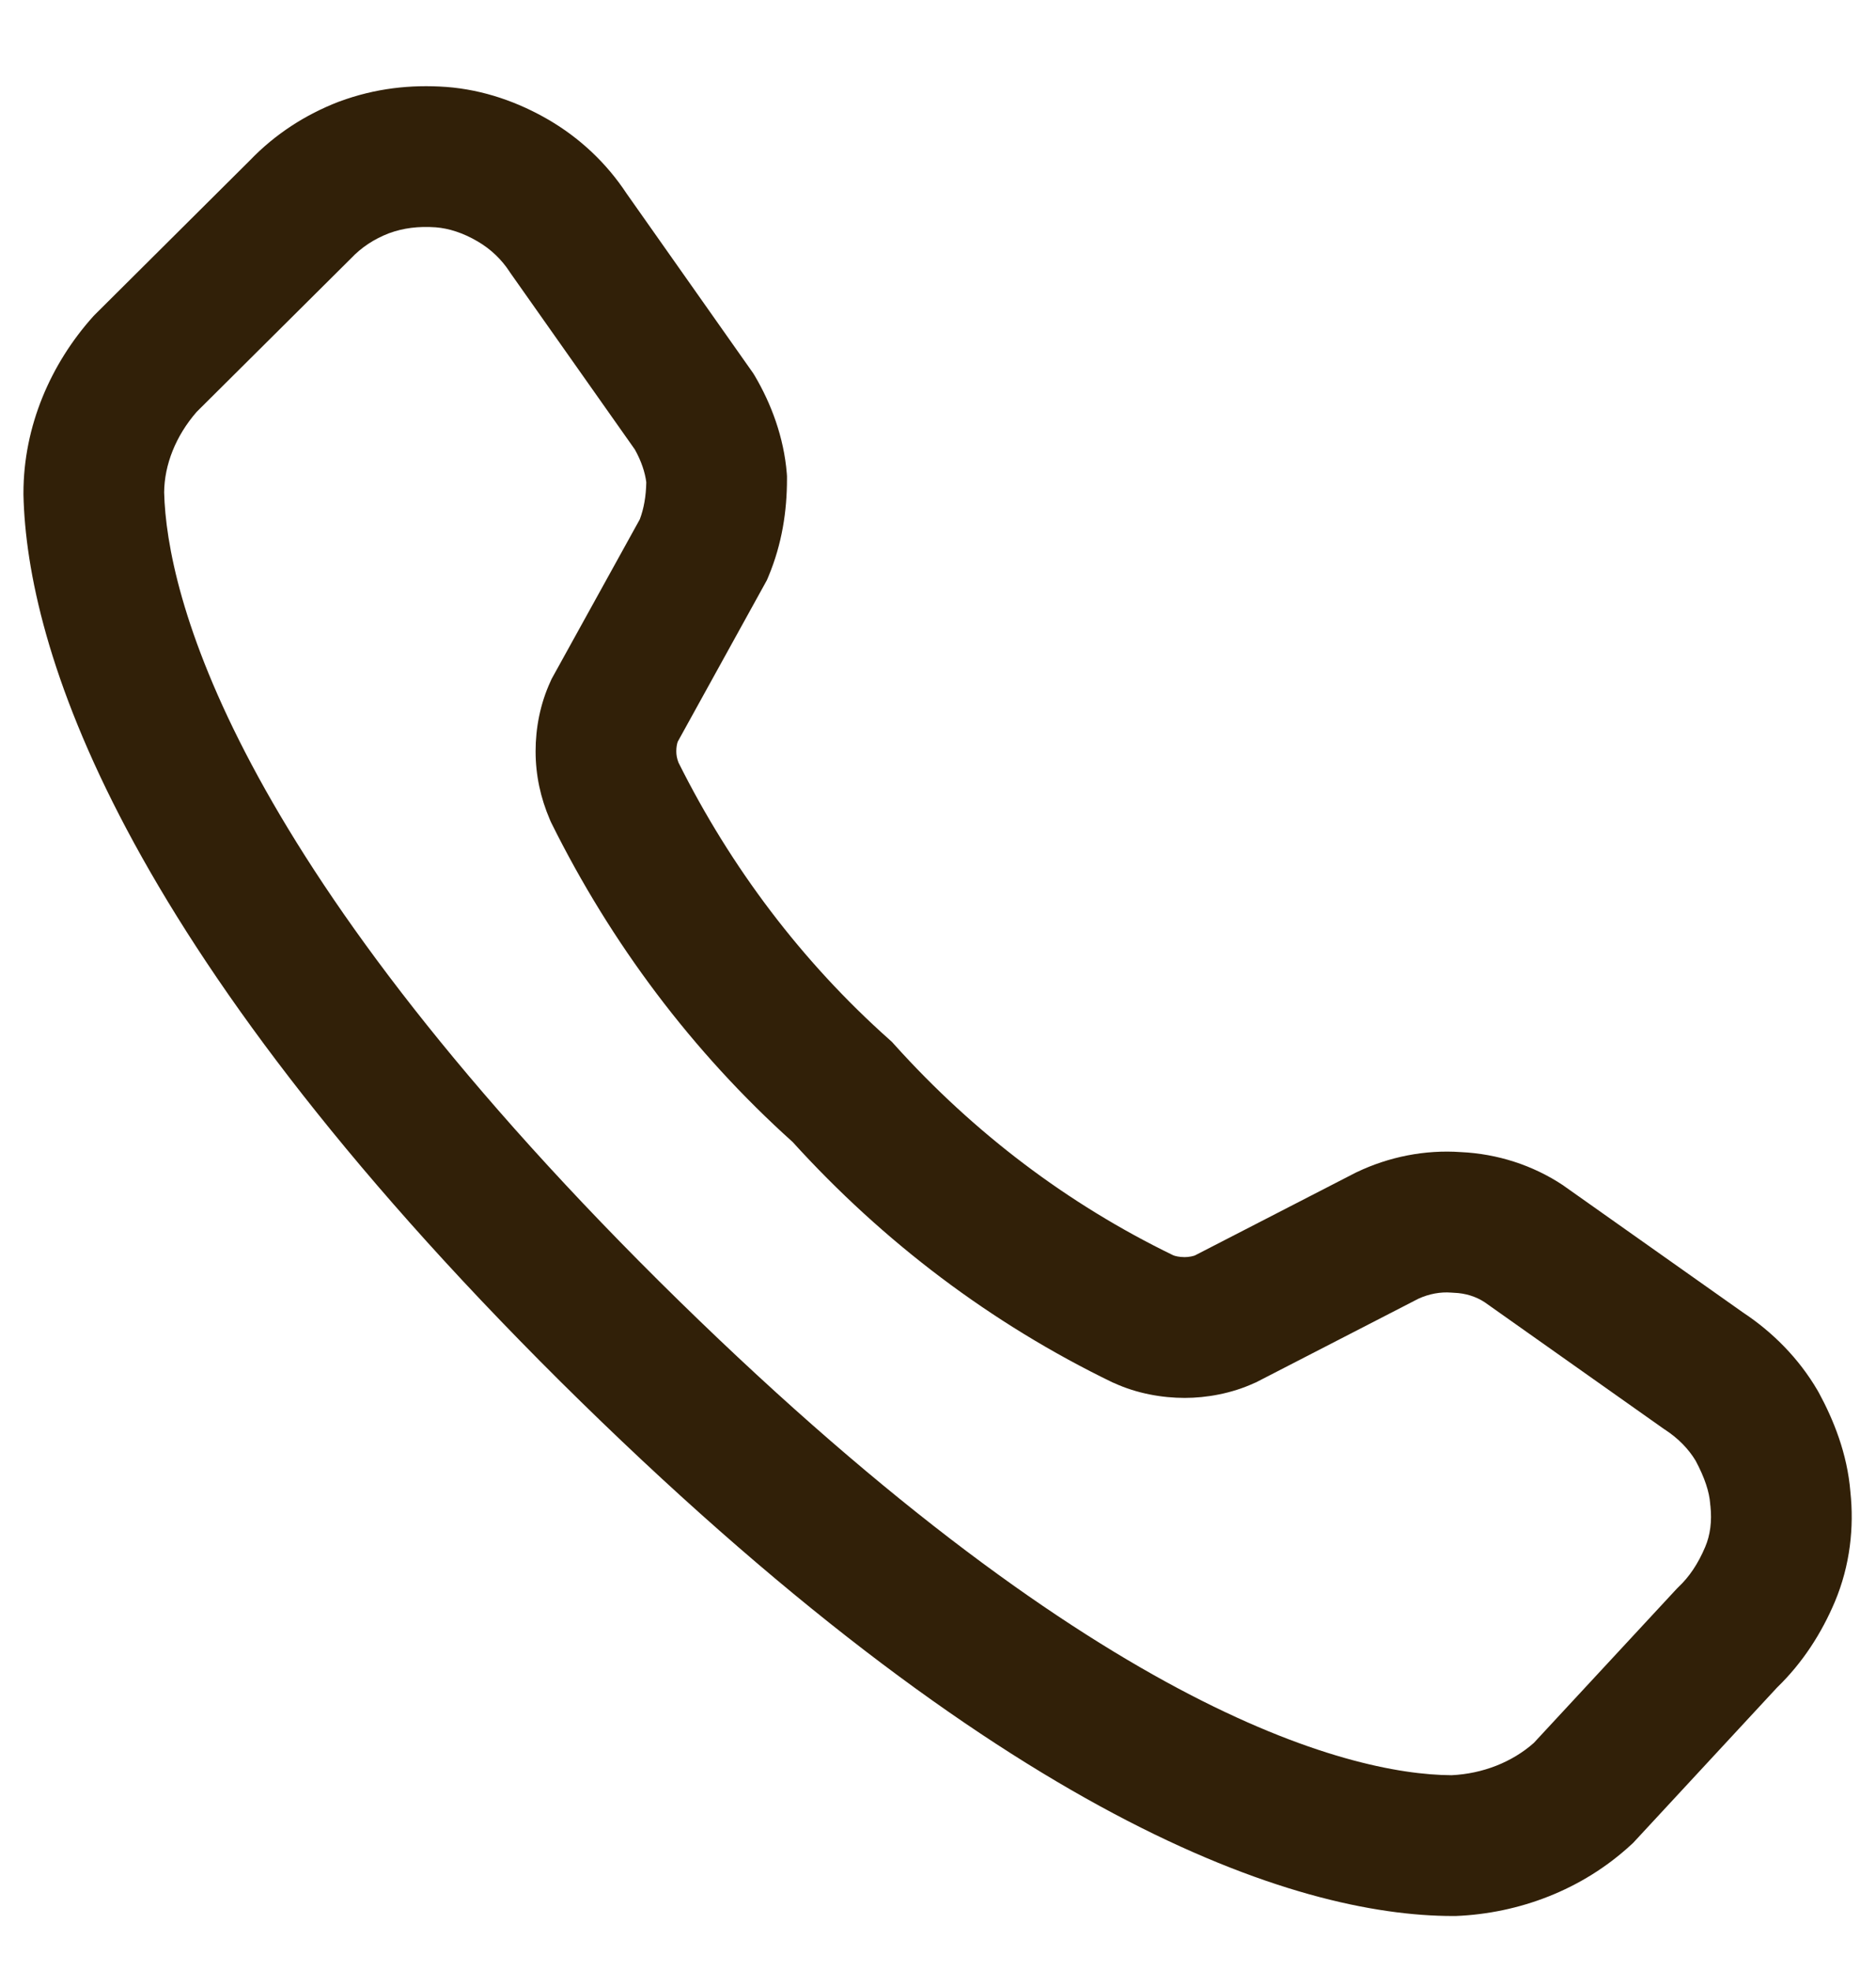 <svg width="20" height="21" viewBox="0 0 20 21" fill="none" xmlns="http://www.w3.org/2000/svg">
<path fill-rule="evenodd" clip-rule="evenodd" d="M4.145 2.486C3.985 2.548 3.852 2.637 3.744 2.751L3.736 2.759L2.096 4.389C1.874 4.644 1.752 4.951 1.75 5.247C1.777 6.32 2.45 9.103 7.028 13.652C11.62 18.204 14.365 18.908 15.475 18.914C15.807 18.898 16.119 18.776 16.352 18.57L17.876 16.927L17.893 16.91C18.008 16.802 18.103 16.662 18.179 16.482C18.233 16.356 18.252 16.207 18.235 16.047L18.233 16.033L18.232 16.02C18.223 15.897 18.175 15.746 18.077 15.563C18.002 15.438 17.89 15.323 17.75 15.232L17.739 15.225L15.827 13.874C15.737 13.815 15.624 13.778 15.501 13.774L15.486 13.773L15.47 13.772C15.359 13.763 15.235 13.785 15.122 13.837L13.389 14.729L13.374 14.735C13.132 14.847 12.862 14.894 12.63 14.894C12.392 14.894 12.121 14.848 11.876 14.735L11.863 14.73C10.566 14.102 9.418 13.233 8.45 12.167C7.38 11.206 6.513 10.048 5.878 8.768L5.869 8.749L5.861 8.73C5.763 8.501 5.71 8.261 5.71 8.004C5.71 7.759 5.758 7.5 5.869 7.26L5.88 7.235L6.821 5.533C6.864 5.418 6.887 5.29 6.89 5.138C6.877 5.034 6.837 4.912 6.768 4.789L5.439 2.905L5.432 2.894C5.346 2.763 5.232 2.654 5.092 2.572C4.935 2.48 4.784 2.433 4.646 2.422C4.46 2.409 4.3 2.429 4.145 2.486ZM3.62 1.081C4.003 0.939 4.382 0.9 4.753 0.926L4.755 0.926C5.157 0.956 5.526 1.089 5.848 1.276C6.184 1.472 6.467 1.739 6.68 2.062L8.03 3.977L8.046 4.003C8.222 4.301 8.357 4.66 8.388 5.044L8.39 5.074V5.104C8.39 5.443 8.338 5.794 8.192 6.143L8.176 6.181L7.225 7.903C7.217 7.926 7.21 7.961 7.21 8.004C7.21 8.043 7.216 8.079 7.233 8.124C7.791 9.242 8.549 10.246 9.479 11.074L9.51 11.102L9.537 11.132C10.382 12.07 11.381 12.828 12.507 13.374C12.524 13.382 12.572 13.394 12.63 13.394C12.648 13.394 12.673 13.392 12.699 13.387C12.718 13.383 12.731 13.379 12.739 13.376L14.457 12.492L14.466 12.488C14.807 12.325 15.193 12.248 15.574 12.275C15.963 12.293 16.342 12.414 16.666 12.63L16.674 12.636L18.582 13.984C18.894 14.19 19.176 14.47 19.378 14.816L19.384 14.827L19.39 14.837C19.546 15.125 19.694 15.486 19.727 15.895C19.767 16.271 19.725 16.677 19.561 17.067C19.42 17.399 19.221 17.713 18.945 17.98L17.41 19.636L17.388 19.656C16.866 20.137 16.192 20.387 15.519 20.414L15.505 20.414H15.49C13.809 20.414 10.699 19.403 5.972 14.717C1.244 10.019 0.286 6.885 0.25 5.271L0.25 5.263V5.254C0.25 4.538 0.543 3.874 0.991 3.374L1.006 3.358L2.664 1.709C2.934 1.428 3.256 1.221 3.611 1.084L3.62 1.081Z" fill="#312008"/>
</svg>
